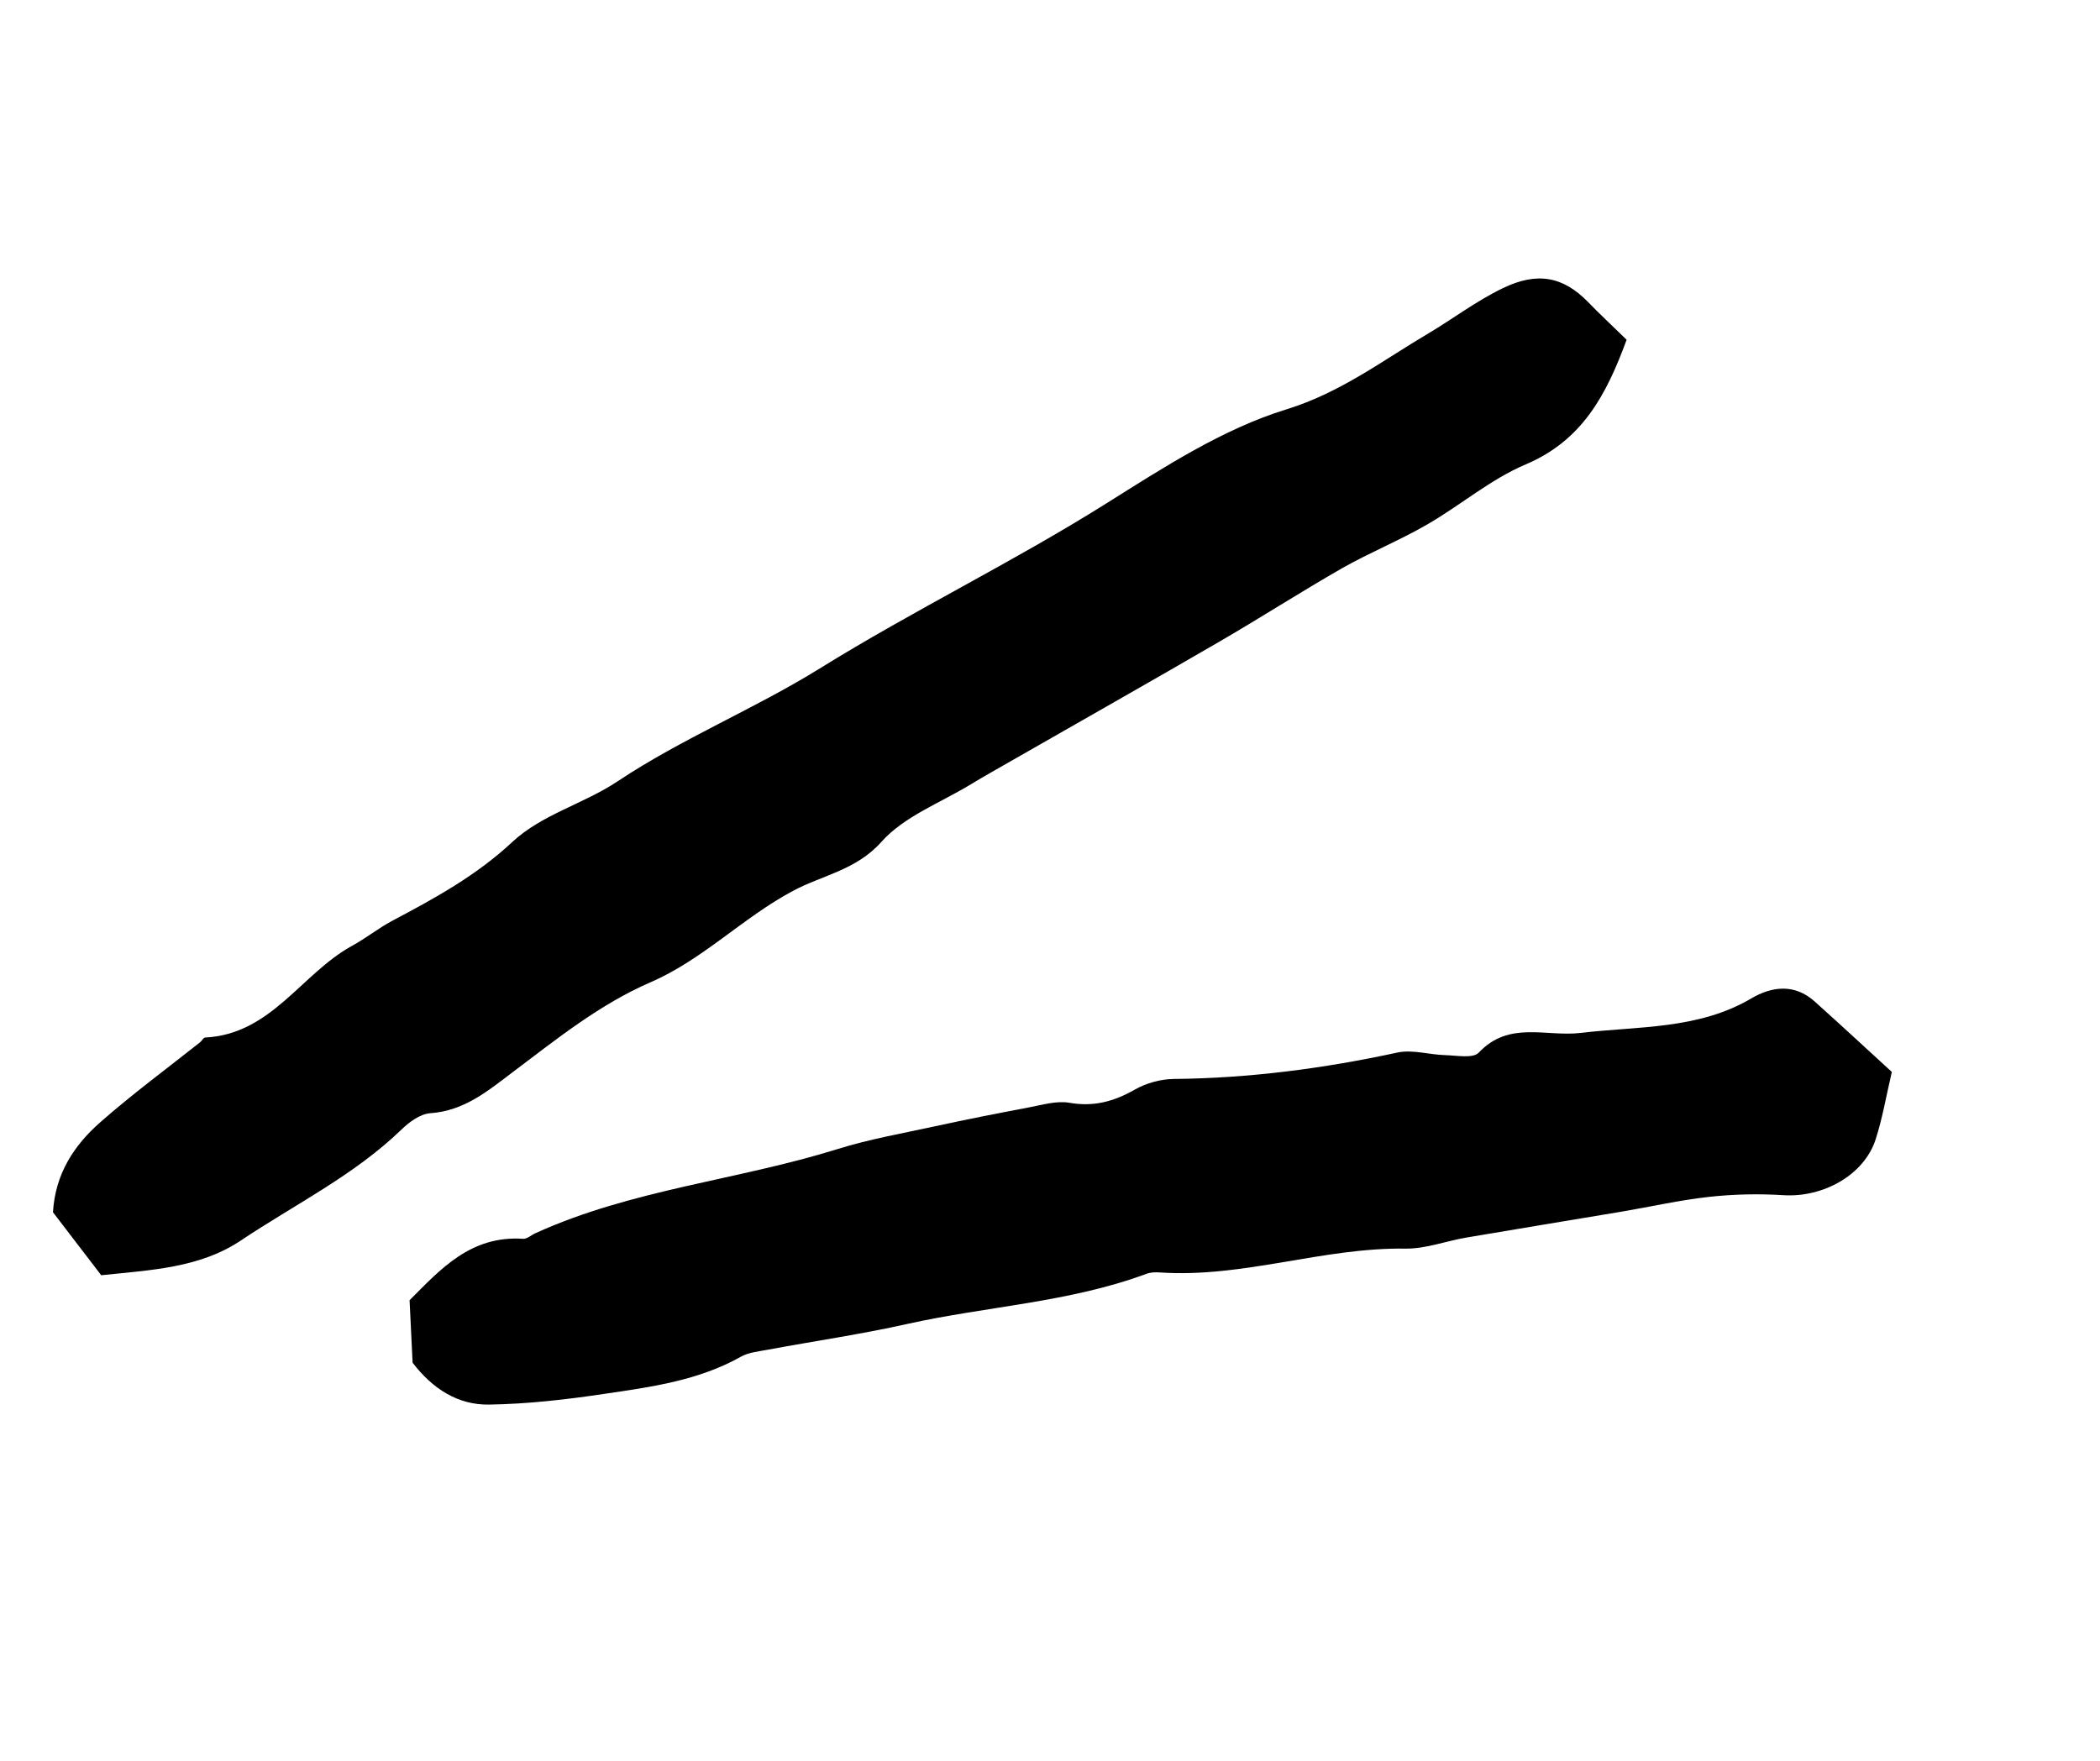 <svg width="31" height="26" viewBox="0 0 31 26" fill="none" xmlns="http://www.w3.org/2000/svg">
<path d="M24.012 5.017C23.711 5.837 23.355 6.504 22.523 6.857C22.005 7.076 21.56 7.461 21.067 7.745C20.661 7.98 20.222 8.158 19.814 8.389C19.202 8.739 18.609 9.122 17.998 9.476C16.978 10.069 15.951 10.649 14.927 11.236C14.729 11.349 14.53 11.461 14.335 11.579C13.884 11.854 13.347 12.054 13.011 12.431C12.638 12.85 12.137 12.923 11.705 13.155C10.964 13.551 10.375 14.17 9.603 14.504C8.857 14.828 8.228 15.334 7.59 15.815C7.207 16.104 6.86 16.402 6.349 16.438C6.2 16.449 6.037 16.571 5.921 16.684C5.222 17.358 4.35 17.785 3.554 18.318C2.946 18.724 2.227 18.753 1.494 18.83C1.247 18.507 1.009 18.196 0.782 17.9C0.816 17.329 1.095 16.911 1.477 16.574C1.95 16.157 2.461 15.781 2.956 15.388C2.982 15.367 3.003 15.321 3.027 15.32C4.005 15.272 4.449 14.376 5.197 13.966C5.402 13.854 5.586 13.705 5.793 13.595C6.419 13.264 7.035 12.926 7.561 12.434C8.003 12.022 8.614 11.873 9.12 11.535C10.064 10.906 11.136 10.469 12.102 9.87C13.486 9.011 14.951 8.301 16.329 7.435C17.178 6.902 18.049 6.334 18.992 6.044C19.792 5.797 20.415 5.319 21.089 4.921C21.451 4.706 21.788 4.447 22.183 4.256C22.692 4.009 23.076 4.081 23.447 4.464C23.609 4.632 23.782 4.792 24.012 5.017Z" fill="black"/>
<path d="M6.091 20.125C6.077 19.843 6.063 19.547 6.046 19.199C6.5 18.744 6.947 18.241 7.72 18.292C7.778 18.297 7.841 18.238 7.903 18.21C9.326 17.562 10.892 17.427 12.367 16.966C12.835 16.82 13.324 16.735 13.805 16.63C14.265 16.53 14.726 16.439 15.188 16.352C15.385 16.315 15.595 16.251 15.784 16.283C16.143 16.347 16.443 16.265 16.752 16.089C16.92 15.993 17.133 15.934 17.326 15.932C18.442 15.921 19.538 15.778 20.628 15.542C20.85 15.494 21.098 15.574 21.335 15.58C21.504 15.585 21.746 15.632 21.829 15.543C22.279 15.067 22.821 15.313 23.334 15.252C24.179 15.151 25.068 15.204 25.85 14.744C26.156 14.563 26.493 14.522 26.788 14.788C27.18 15.139 27.565 15.497 27.927 15.828C27.842 16.192 27.788 16.516 27.687 16.827C27.516 17.352 26.912 17.685 26.326 17.648C25.962 17.625 25.591 17.633 25.228 17.673C24.795 17.721 24.369 17.818 23.939 17.891C23.175 18.019 22.41 18.144 21.645 18.274C21.345 18.325 21.046 18.441 20.748 18.437C19.525 18.419 18.351 18.872 17.125 18.789C17.058 18.784 16.985 18.786 16.924 18.809C15.785 19.232 14.568 19.288 13.395 19.549C12.713 19.702 12.02 19.802 11.333 19.93C11.201 19.955 11.056 19.968 10.941 20.031C10.312 20.386 9.613 20.48 8.919 20.582C8.358 20.666 7.788 20.731 7.221 20.74C6.759 20.748 6.384 20.505 6.091 20.122L6.091 20.125Z" fill="black"/>
</svg>
